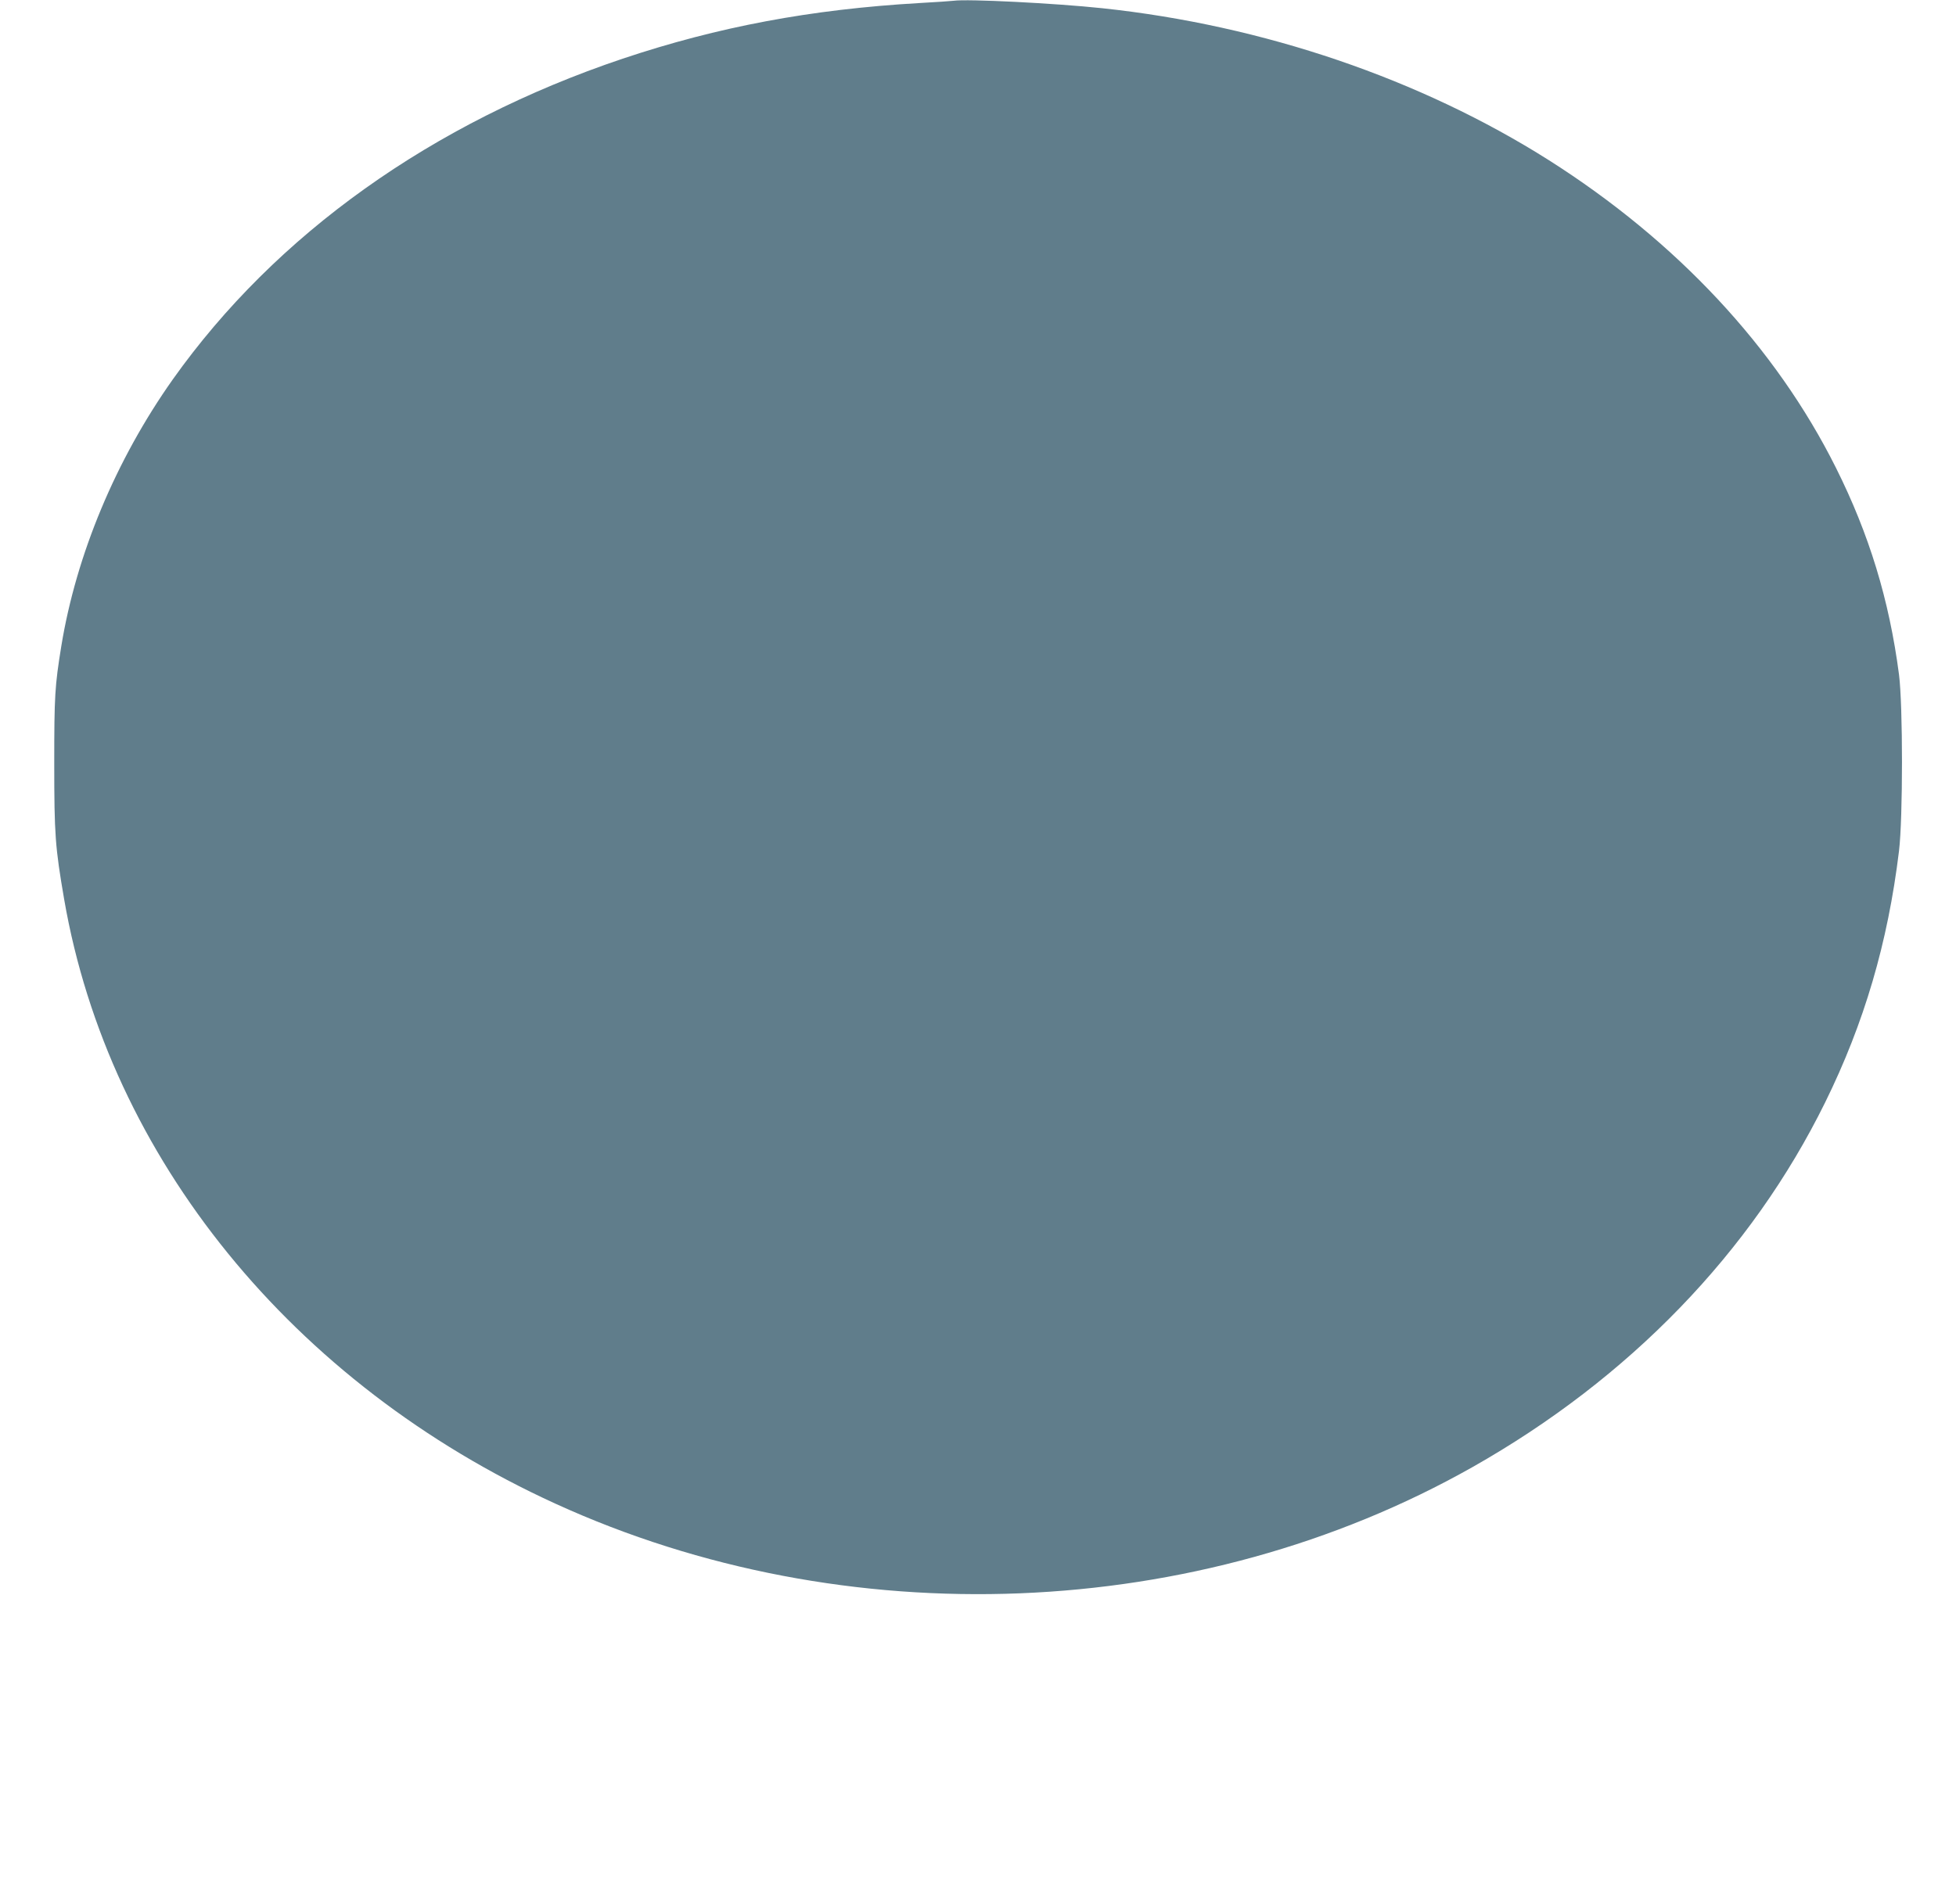 <?xml version="1.0" standalone="no"?>
<!DOCTYPE svg PUBLIC "-//W3C//DTD SVG 20010904//EN"
 "http://www.w3.org/TR/2001/REC-SVG-20010904/DTD/svg10.dtd">
<svg version="1.0" xmlns="http://www.w3.org/2000/svg"
 width="1280pt" height="1246pt" viewBox="0 0 1280 1246"
 preserveAspectRatio="xMidYMid meet">
<g transform="translate(0,1246) scale(0.1,-0.1)"
fill="#607d8b" stroke="none">
<path d="M6240 12455 c-14 -2 -115 -9 -225 -15 -707 -41 -1316 -155 -1940
-364 -1246 -419 -2270 -1149 -2944 -2099 -373 -527 -632 -1147 -730 -1747 -42
-260 -46 -323 -46 -765 0 -469 6 -549 65 -892 293 -1691 1494 -3169 3215
-3955 1899 -868 4204 -776 6000 239 1028 581 1826 1407 2309 2388 255 518 410
1044 483 1645 26 214 26 953 0 1155 -64 489 -195 918 -413 1354 -394 788
-1042 1482 -1879 2013 -839 531 -1867 882 -2920 994 -310 33 -887 62 -975 49z"/>
</g>
</svg>
